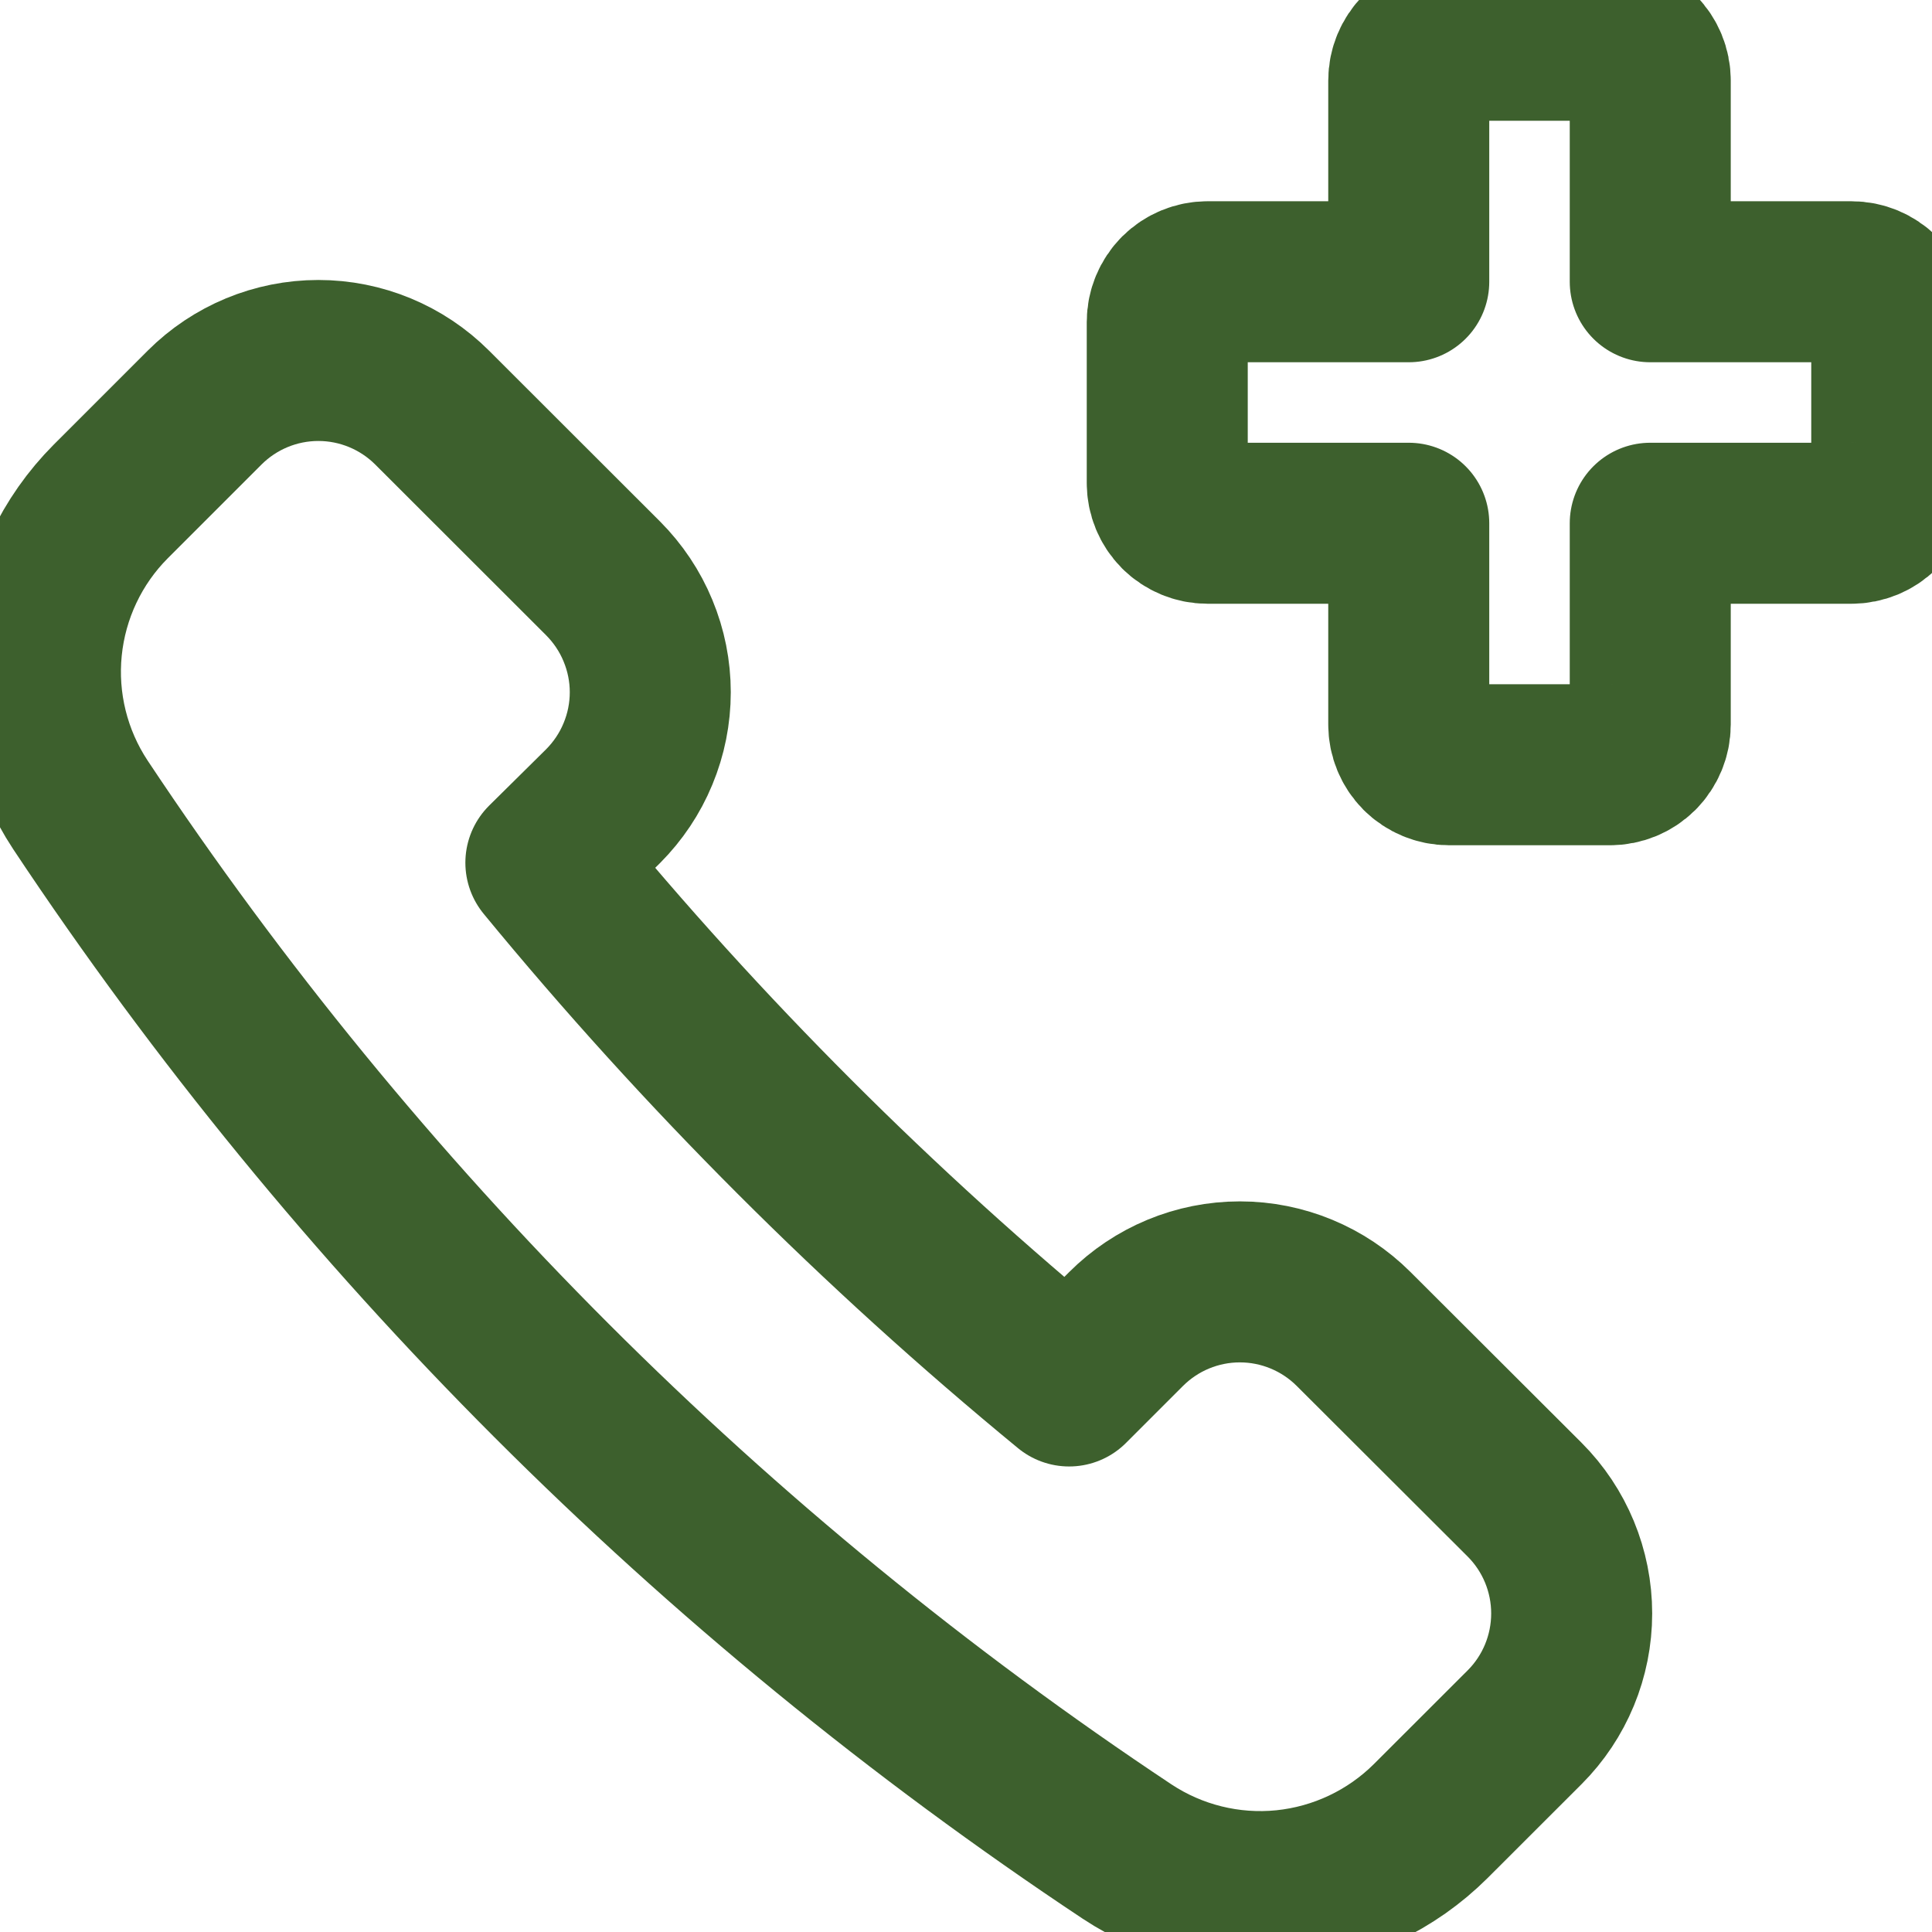 <svg width="24" height="24" viewBox="0 0 24 24" fill="none" xmlns="http://www.w3.org/2000/svg">
<g clip-path="url(#clip0_8403_30254)">
<path d="M23.5 4C23.5 3.867 23.447 3.74 23.354 3.646C23.26 3.553 23.133 3.5 23 3.5H20.5V1C20.5 0.867 20.447 0.74 20.354 0.646C20.26 0.553 20.133 0.5 20 0.5H18C17.867 0.5 17.74 0.553 17.646 0.646C17.553 0.74 17.5 0.867 17.5 1V3.5H15C14.867 3.5 14.74 3.553 14.646 3.646C14.553 3.74 14.5 3.867 14.5 4V6C14.5 6.133 14.553 6.26 14.646 6.354C14.74 6.447 14.867 6.5 15 6.5H17.5V9C17.5 9.133 17.553 9.26 17.646 9.354C17.74 9.447 17.867 9.5 18 9.5H20C20.133 9.5 20.26 9.447 20.354 9.354C20.447 9.26 20.5 9.133 20.5 9V6.5H23C23.133 6.5 23.26 6.447 23.354 6.354C23.447 6.26 23.5 6.133 23.5 6V4Z" stroke="#3D602D" stroke-width="2" stroke-linecap="round" stroke-linejoin="round"/>
<path d="M7.492 10.014C7.677 9.828 7.825 9.608 7.925 9.365C8.026 9.122 8.078 8.862 8.078 8.599C8.078 8.337 8.026 8.077 7.925 7.834C7.825 7.591 7.677 7.371 7.492 7.185L5.369 5.064C4.994 4.689 4.485 4.478 3.955 4.478C3.424 4.478 2.916 4.689 2.541 5.064L1.377 6.228C0.889 6.717 0.586 7.36 0.517 8.047C0.448 8.734 0.619 9.424 1 10C4.425 15.155 8.844 19.575 14 23C14.576 23.381 15.266 23.552 15.954 23.483C16.642 23.413 17.284 23.109 17.774 22.621L18.939 21.457C19.314 21.082 19.524 20.573 19.524 20.043C19.524 19.513 19.314 19.004 18.939 18.629L16.816 16.51C16.441 16.135 15.932 15.924 15.402 15.924C14.871 15.924 14.363 16.135 13.988 16.51L13.281 17.217C10.908 15.266 8.731 13.089 6.781 10.717L7.492 10.014Z" stroke="#3D602D" stroke-width="2" stroke-linecap="round" stroke-linejoin="round"/>
</g>
<defs>
<clipPath id="clip0_8403_30254">
<rect width="24" height="24" fill="white"/>
</clipPath>
</defs>
</svg>
